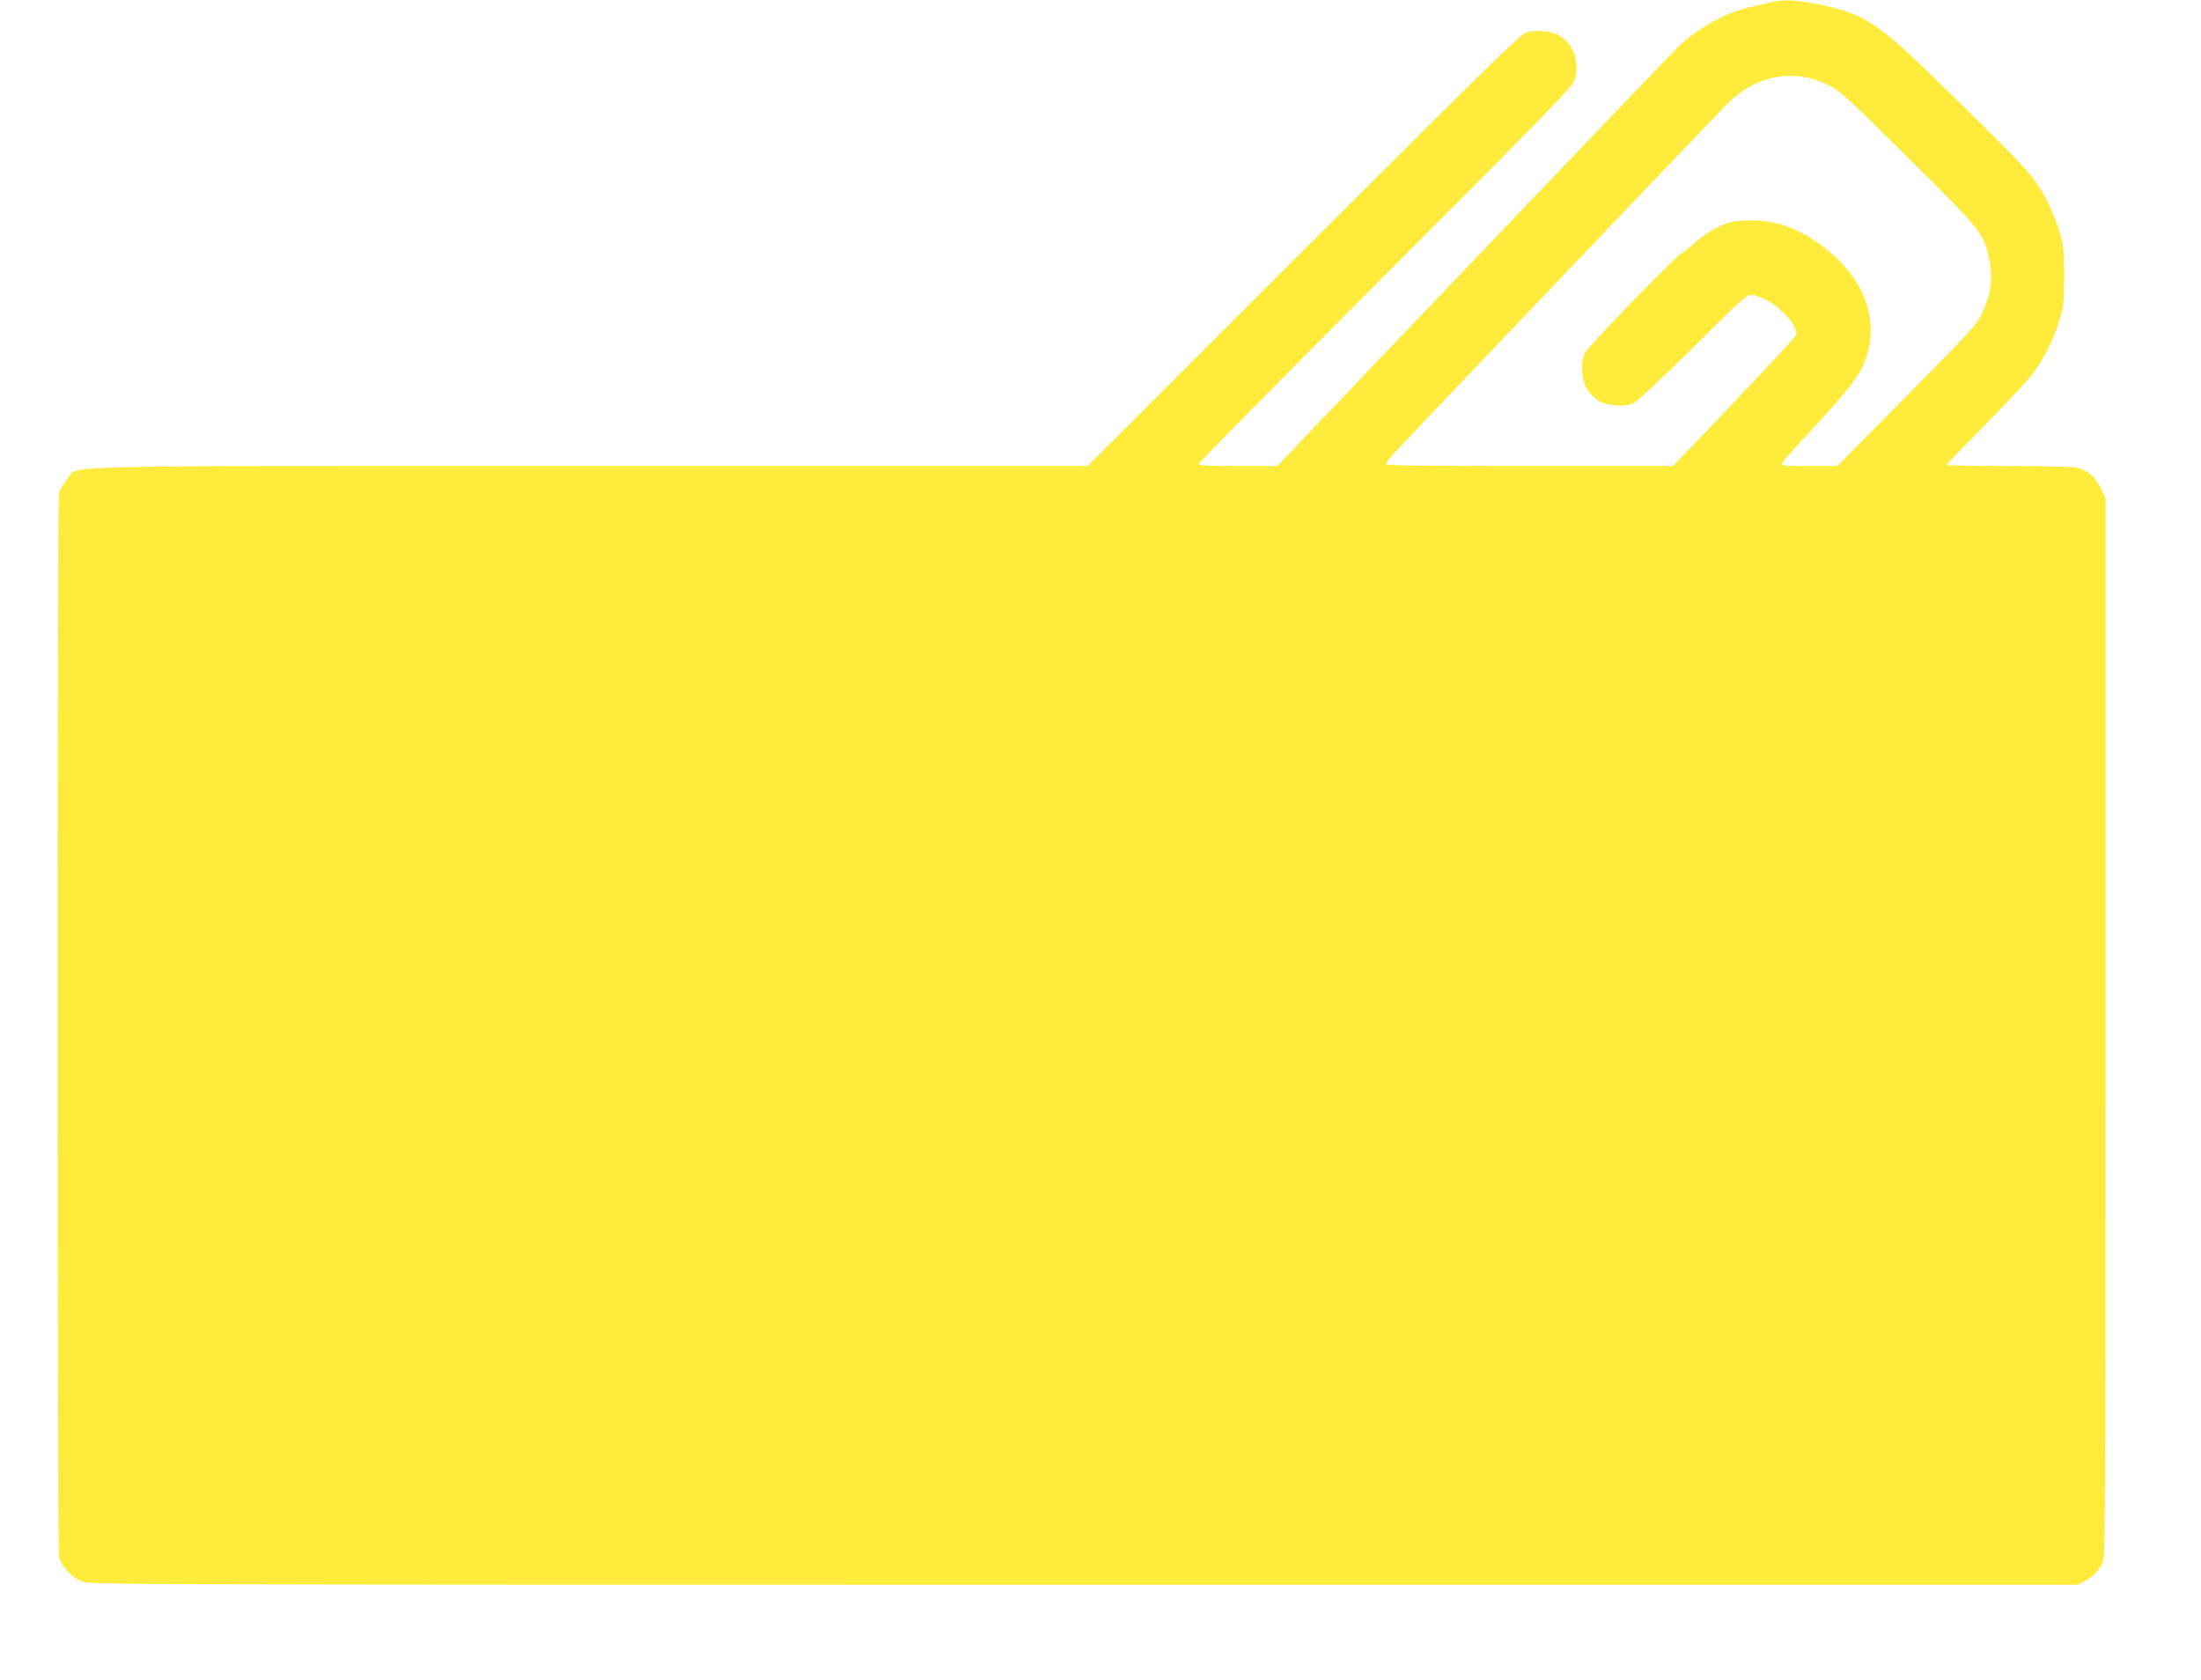 <?xml version="1.0" standalone="no"?>
<!DOCTYPE svg PUBLIC "-//W3C//DTD SVG 20010904//EN"
 "http://www.w3.org/TR/2001/REC-SVG-20010904/DTD/svg10.dtd">
<svg version="1.0" xmlns="http://www.w3.org/2000/svg"
 width="1280pt" height="977pt" viewBox="0 0 1280 977"
 preserveAspectRatio="xMidYMid meet">
<g transform="translate(0,977) scale(0.1,-0.1)"
fill="#ffeb3b" stroke="none">
<path d="M10305 9758 c-22 -5 -78 -18 -125 -29 -144 -32 -309 -123 -420 -231
-25 -24 -560 -582 -1189 -1241 l-1143 -1197 -229 0 c-167 0 -229 3 -229 12 0
6 490 502 1088 1102 1022 1024 1090 1094 1102 1139 25 93 -9 197 -81 244 -49
32 -144 43 -206 23 -31 -10 -269 -243 -1293 -1266 l-1255 -1254 -2896 0
c-3252 0 -2965 7 -3038 -76 -22 -26 -44 -63 -48 -83 -11 -48 -10 -6135 0
-6184 11 -52 76 -121 135 -144 45 -17 282 -18 5827 -18 l5780 0 40 22 c46 24
75 54 101 103 18 34 19 127 19 3115 l0 3080 -30 60 c-32 64 -71 97 -134 115
-21 6 -187 10 -398 10 -200 0 -363 3 -363 7 0 3 103 110 229 238 125 127 250
260 276 296 62 85 119 198 152 306 24 81 27 102 27 258 0 156 -3 177 -28 260
-32 107 -87 221 -146 299 -50 69 -132 153 -525 538 -390 382 -459 428 -735
484 -121 24 -198 28 -265 12z m207 -439 c29 -6 85 -26 123 -45 65 -31 106 -69
462 -422 423 -419 435 -434 468 -573 28 -118 16 -216 -40 -334 -31 -65 -66
-103 -437 -478 l-403 -407 -163 0 c-135 0 -163 2 -160 14 2 8 79 96 173 196
186 200 267 301 298 370 107 240 27 492 -217 685 -150 118 -295 170 -455 163
-85 -3 -105 -8 -171 -39 -45 -22 -100 -59 -137 -92 -33 -32 -65 -57 -70 -57
-19 0 -550 -546 -567 -584 -26 -56 -19 -160 14 -210 42 -62 93 -90 169 -94 48
-2 76 2 103 15 21 10 169 149 348 326 303 301 312 308 343 302 91 -19 208
-109 242 -186 15 -33 16 -41 4 -58 -15 -21 -437 -469 -606 -643 l-105 -108
-834 0 c-620 0 -834 3 -834 11 0 7 21 35 47 63 118 128 1883 1978 1942 2036
133 130 298 183 463 149z"/>
</g>
</svg>
